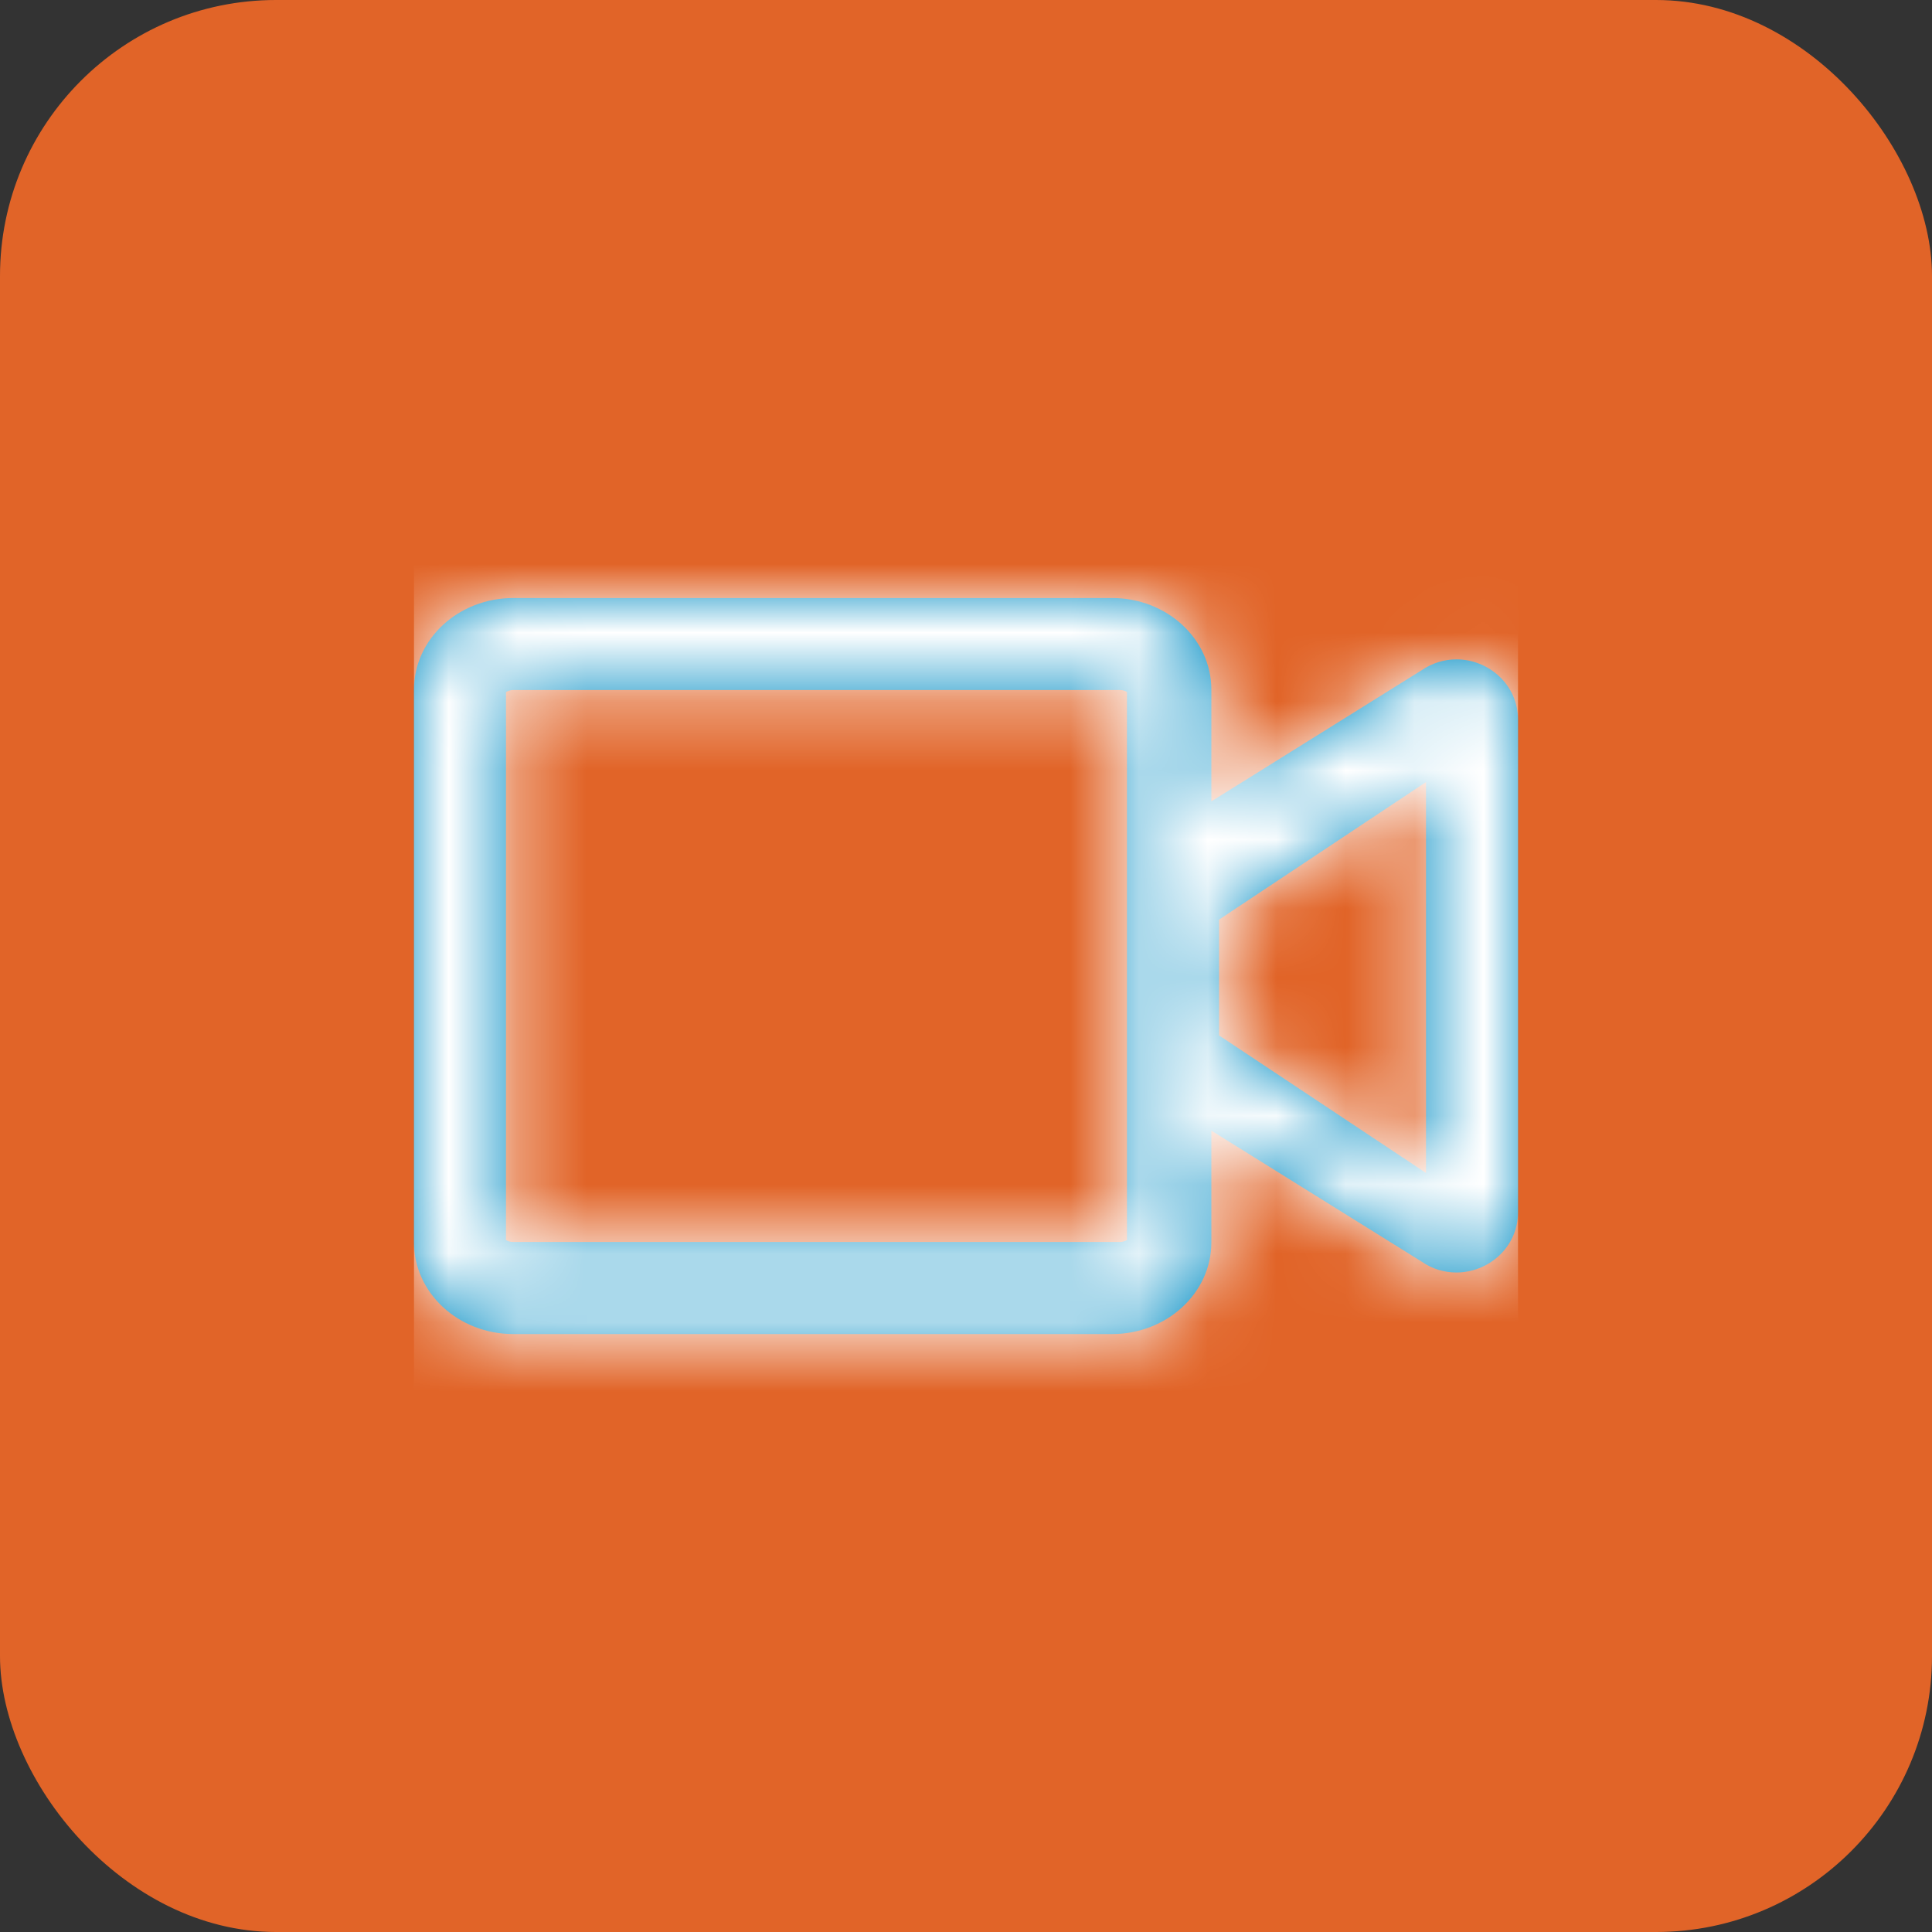<?xml version="1.0" encoding="UTF-8"?>
<svg width="28px" height="28px" viewBox="0 0 28 28" version="1.1" xmlns="http://www.w3.org/2000/svg" xmlns:xlink="http://www.w3.org/1999/xlink">
    <rect x="0" y="0" width="28" height="28" fill="#333333" stroke="none"/>
    <title>Video-Category-Icon</title>
    <defs>
        <rect id="path-1" x="0" y="0" width="28" height="28" rx="4"></rect>
        <path d="M10.117,10.667 C10.911,10.667 11.556,10.072 11.556,9.339 L11.556,7.719 L14.603,9.617 C14.761,9.728 14.939,9.775 15.108,9.775 C15.569,9.775 16,9.414 16,8.9 L16,1.764 C16,1.25 15.569,0.889 15.108,0.889 C14.936,0.889 14.761,0.939 14.603,1.047 L11.556,2.947 L11.556,1.328 C11.556,0.594 10.911,3.33333334e-05 10.117,3.33333334e-05 L1.439,3.33333334e-05 C0.644,3.33333334e-05 0,0.594 0,1.328 L0,9.339 C0,10.072 0.644,10.667 1.439,10.667 L10.117,10.667 Z M10.226,9.333 L1.44,9.333 C1.384,9.333 1.35,9.317 1.333,9.303 L1.333,1.364 C1.35,1.353 1.384,1.333 1.44,1.333 L10.226,1.333 C10.283,1.333 10.316,1.35 10.333,1.364 L10.333,9.303 C10.316,9.314 10.283,9.333 10.226,9.333 Z M14.667,8.333 L11.667,6.339 L11.667,4.661 L14.667,2.667 L14.667,8.333 Z" id="path-3"></path>
    </defs>
    <g id="Page-1" stroke="none" stroke-width="1" fill="none" fill-rule="evenodd">
        <g id="Reimagined-Home-Mockup-v2" transform="translate(-160, -412)">
            <g id="Top" transform="translate(0, 108)">
                <g id="Hero" transform="translate(144, 0)">
                    <g id="Videos" transform="translate(0, 288)">
                        <g id="Video-Category-Icon" transform="translate(16, 16)">
                            <mask id="mask-2" fill="white">
                                <use xlink:href="#path-1"></use>
                            </mask>
                            <use id="Rectangle" fill="#E16428" xlink:href="#path-1"></use>
                            <g id="Group" mask="url(#mask-2)">
                                <g transform="translate(6, 6)" id="icons/sports/generic-outline">
                                    <g id="icons/color/gray" transform="translate(0, 2.667)">
                                        <g transform="translate(0, -0)">
                                            <mask id="mask-4" fill="white">
                                                <use xlink:href="#path-3"></use>
                                            </mask>
                                            <use id="" fill="#008CC3" fill-rule="nonzero" xlink:href="#path-3"></use>
                                            <g id="Group" mask="url(#mask-4)">
                                                <g transform="translate(0, -2.667)" id="icons/color/gray">
                                                    <rect id="Rectangle" fill="#FFFFFF" x="0" y="0" width="16" height="16"></rect>
                                                </g>
                                            </g>
                                        </g>
                                    </g>
                                </g>
                            </g>
                        </g>
                    </g>
                </g>
            </g>
        </g>
    </g>
</svg>